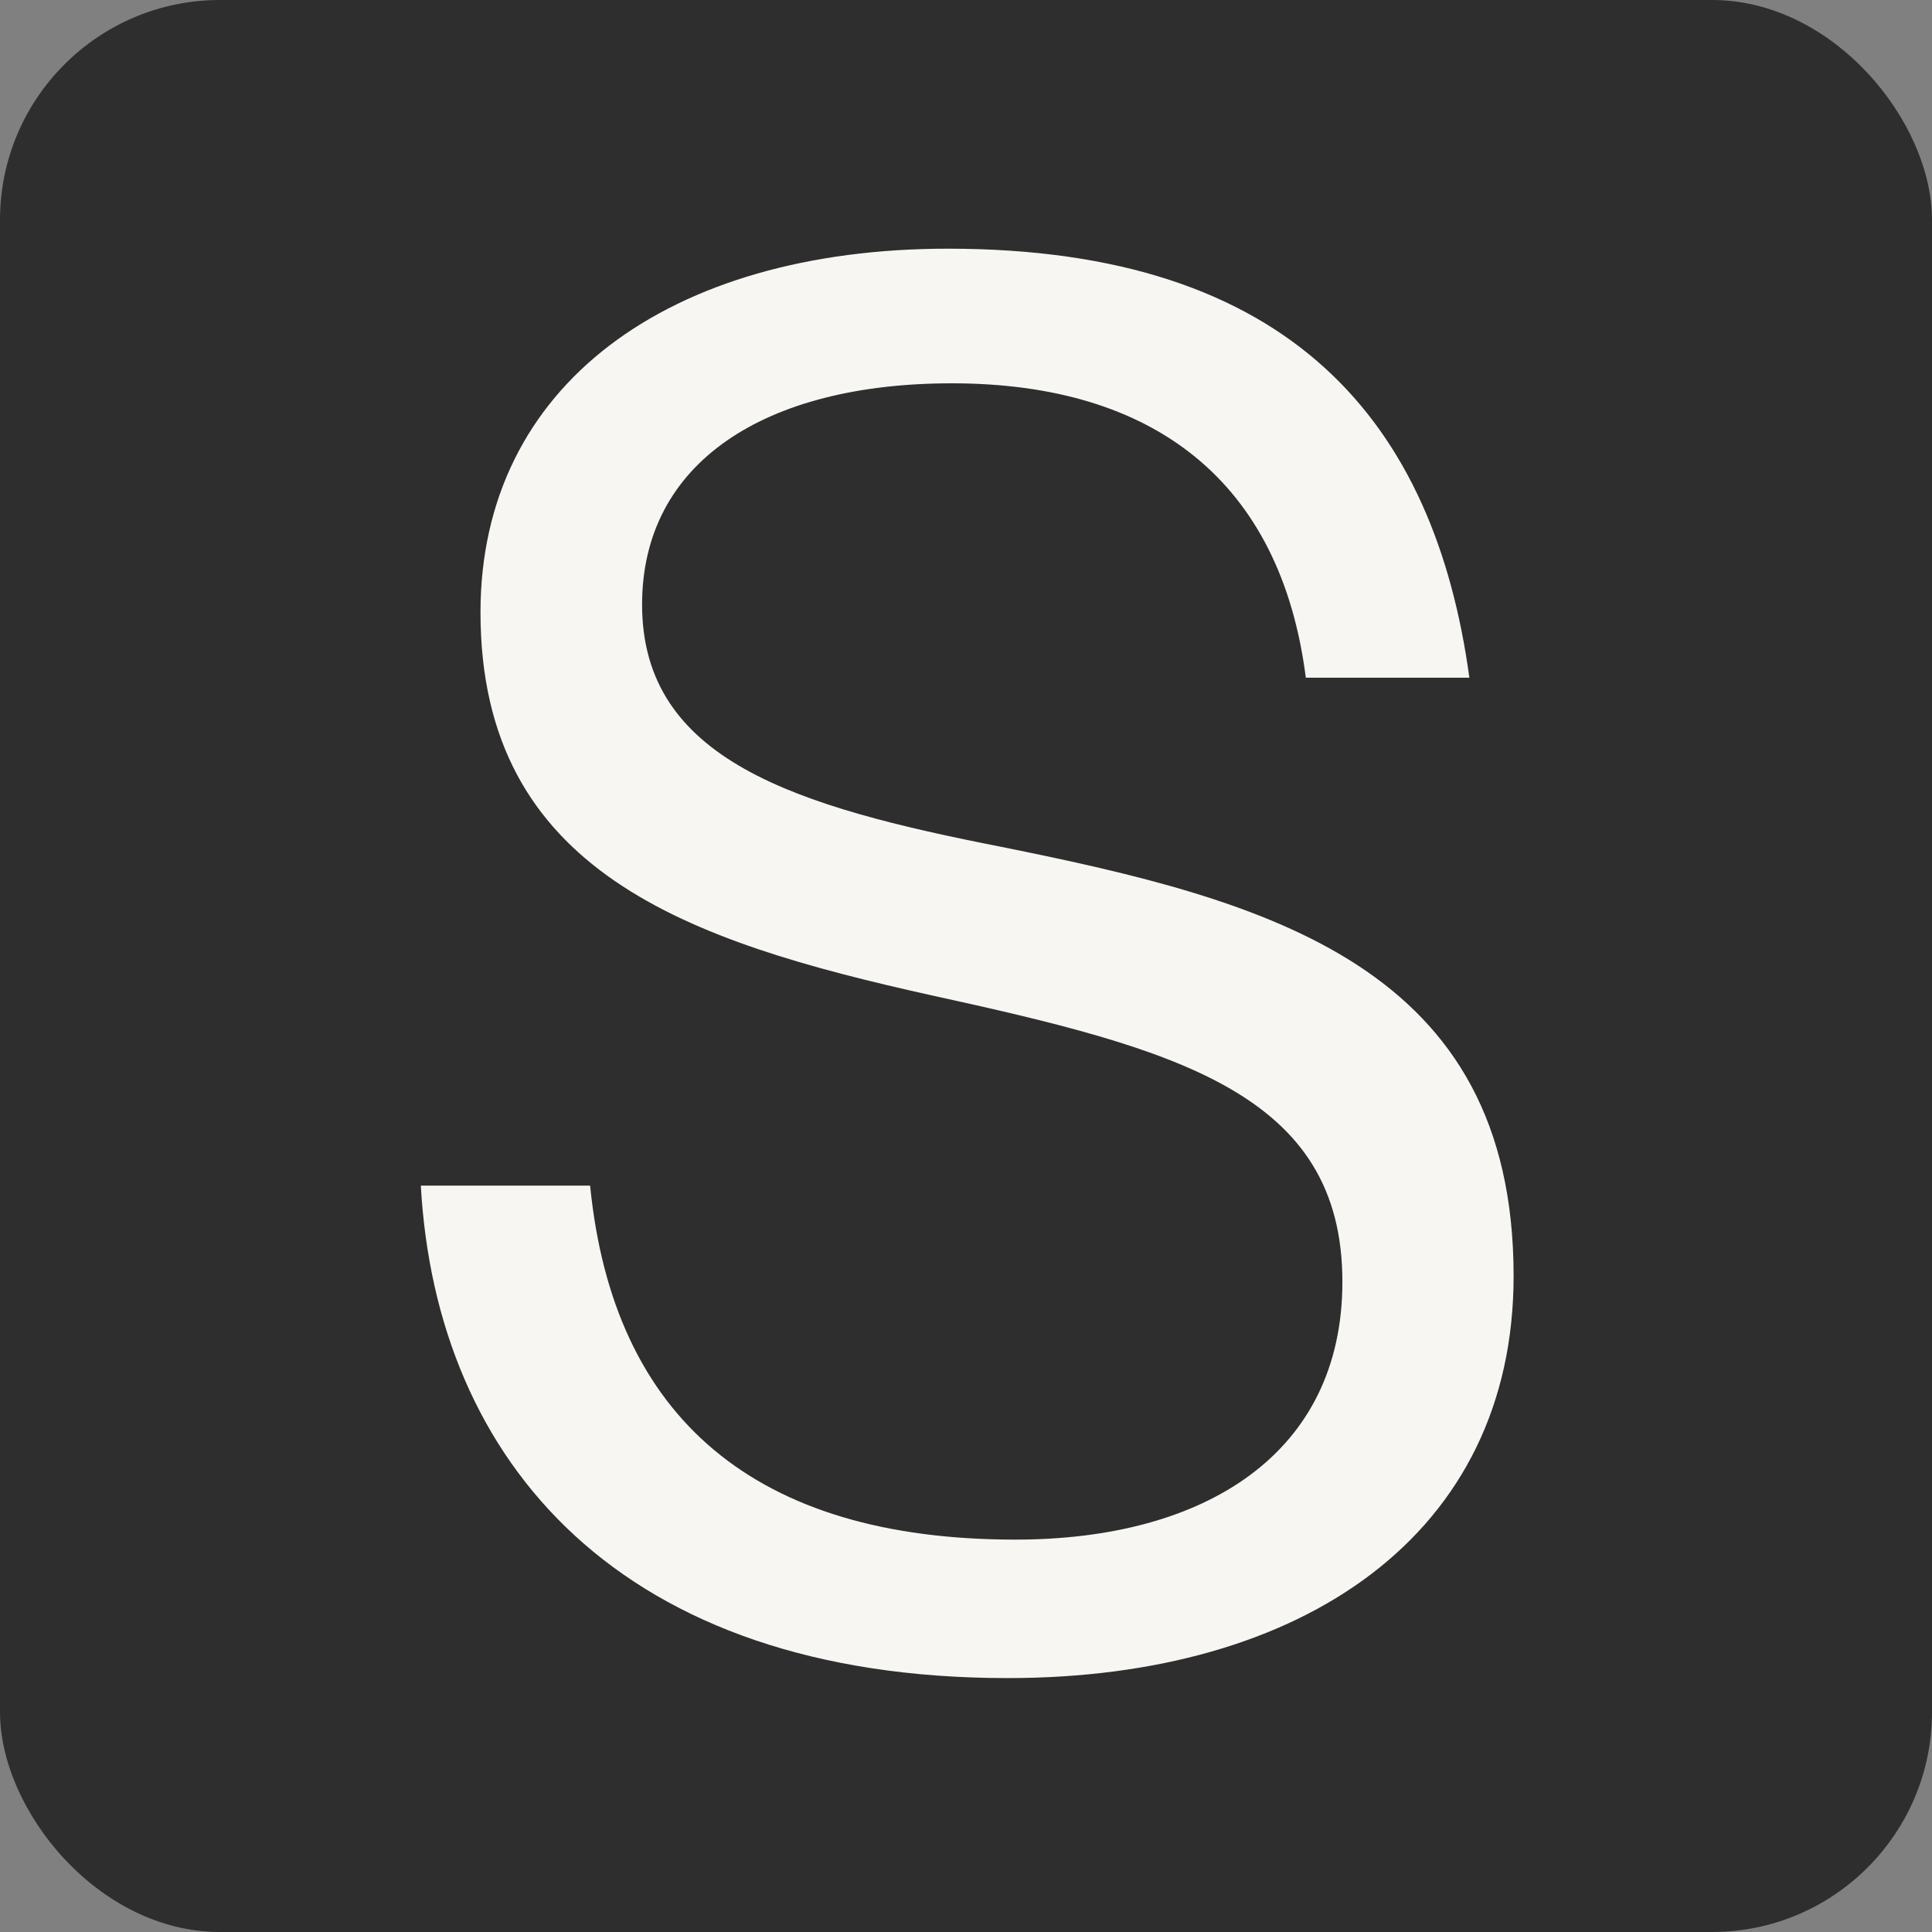 <svg xmlns="http://www.w3.org/2000/svg" width="202" height="202" viewBox="0 0 202 202">
  <rect x="0" y="0" width="202" height="202" fill="#808080" stroke="none"/>
  <g id="Group_235" data-name="Group 235" transform="translate(17547 617)">
    <rect id="Rectangle_1686" data-name="Rectangle 1686" width="202" height="202" rx="23" transform="translate(-17547 -617)" fill="#2e2e2e"/>
    <path id="Path_541" data-name="Path 541" d="M627.258,626.285h17.7c2.414,24.339,17.3,37.012,44.454,37.012,19.915,0,34.2-9.052,34.2-26.954,0-19.713-17.3-24.339-43.046-29.972-25.345-5.633-47.07-12.873-47.07-40.029,0-23.735,19.714-38.018,48.88-38.018,36.006,0,50.891,18.305,54.512,44.857h-17.1C717.173,552.663,703.9,542.4,682.776,542.4c-19.511,0-32.385,8.247-32.385,23.132,0,16.293,16.092,21.121,37.615,25.345,27.96,5.632,53.507,12.471,53.507,44.856,0,26.954-21.926,42.042-52.9,42.042C648.178,677.78,628.867,655.25,627.258,626.285Z" transform="translate(-18130.258 -1119.323)" fill="#f7f6f2"/>
  </g>
</svg>
